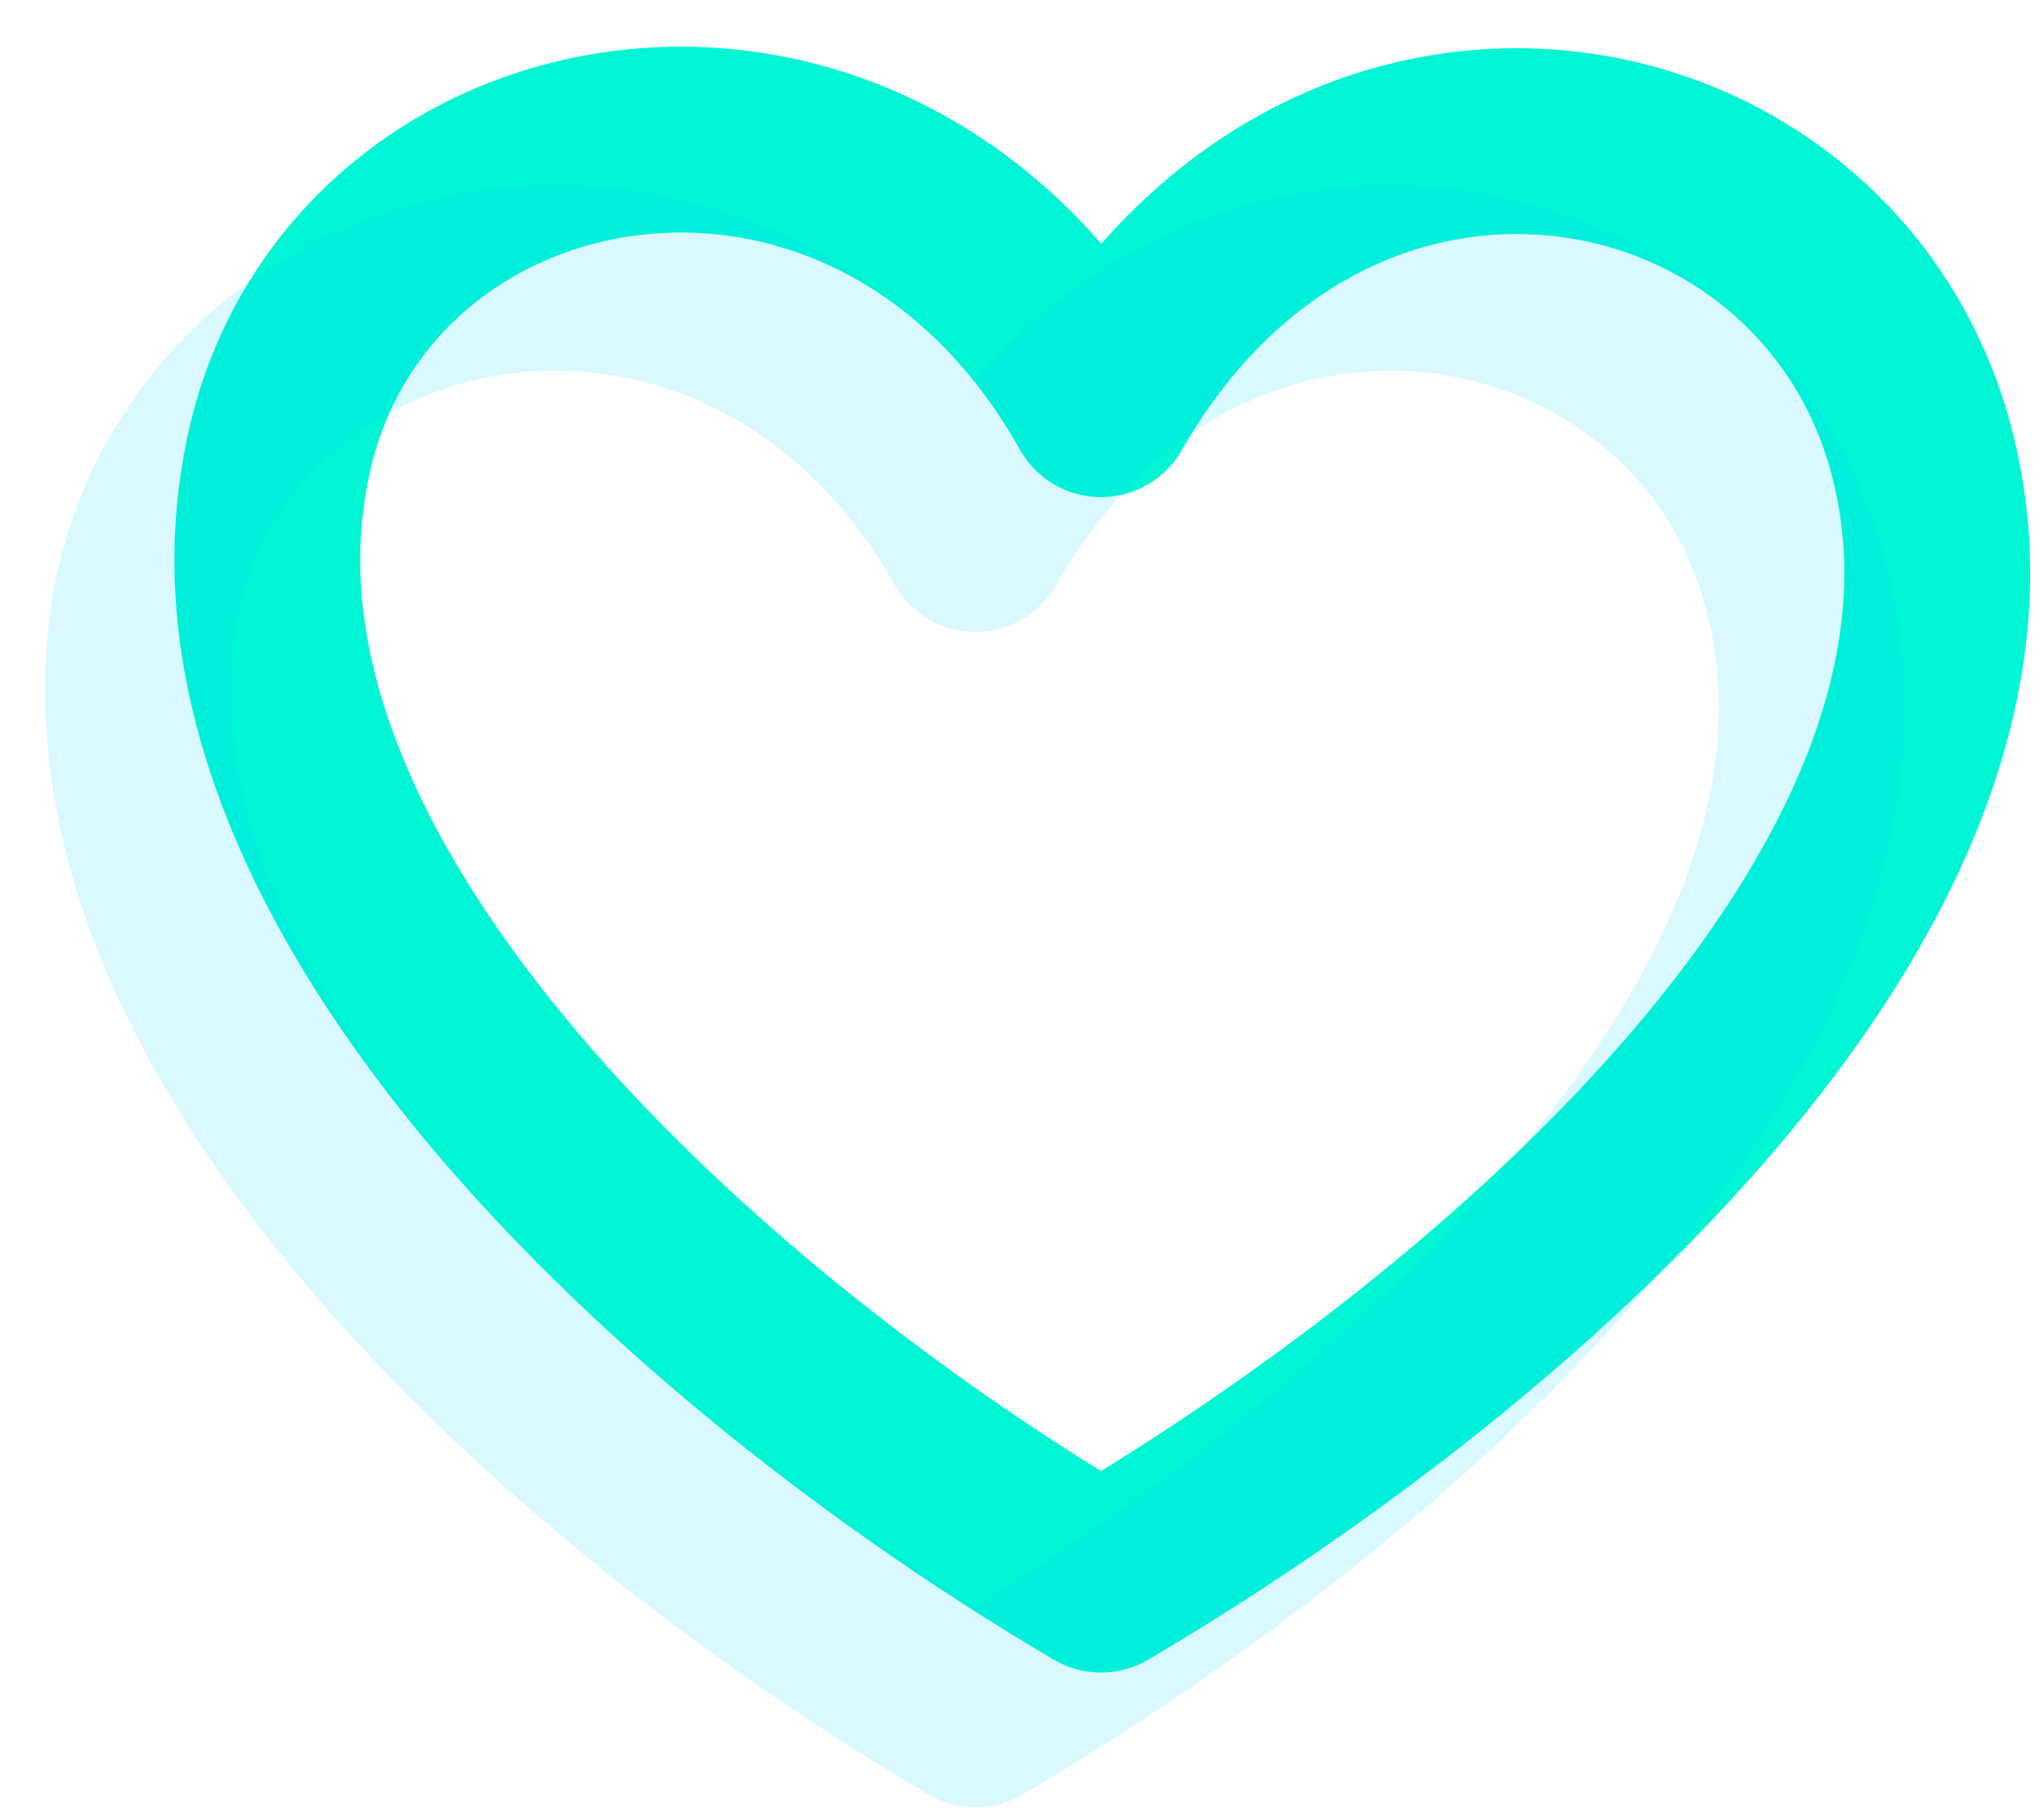 <svg width="44" height="39" viewBox="0 0 44 39" fill="none" xmlns="http://www.w3.org/2000/svg">
<path d="M23.7 8.7C18.7 -0.2 7.2 2.1 5.9 10.3C4.4 19.1 14.7 28.7 23.7 34C32.7 28.7 43.3 19.2 41.5 10.3C39.9 2.2 28.8 -0.2 23.7 8.7Z" stroke="#00F5D4" stroke-width="4" stroke-miterlimit="10" stroke-linecap="round" stroke-linejoin="round"/>
<path opacity="0.15" d="M21 11.6C16 2.8 4.5 5.1 3.1 13.2C1.7 22.1 12 31.6 21 36.9C30 31.6 40.6 22.1 38.8 13.2C37.2 5.1 26 2.8 21 11.6Z" stroke="#00D4FF" stroke-width="4" stroke-miterlimit="10" stroke-linecap="round" stroke-linejoin="round"/>
</svg>
